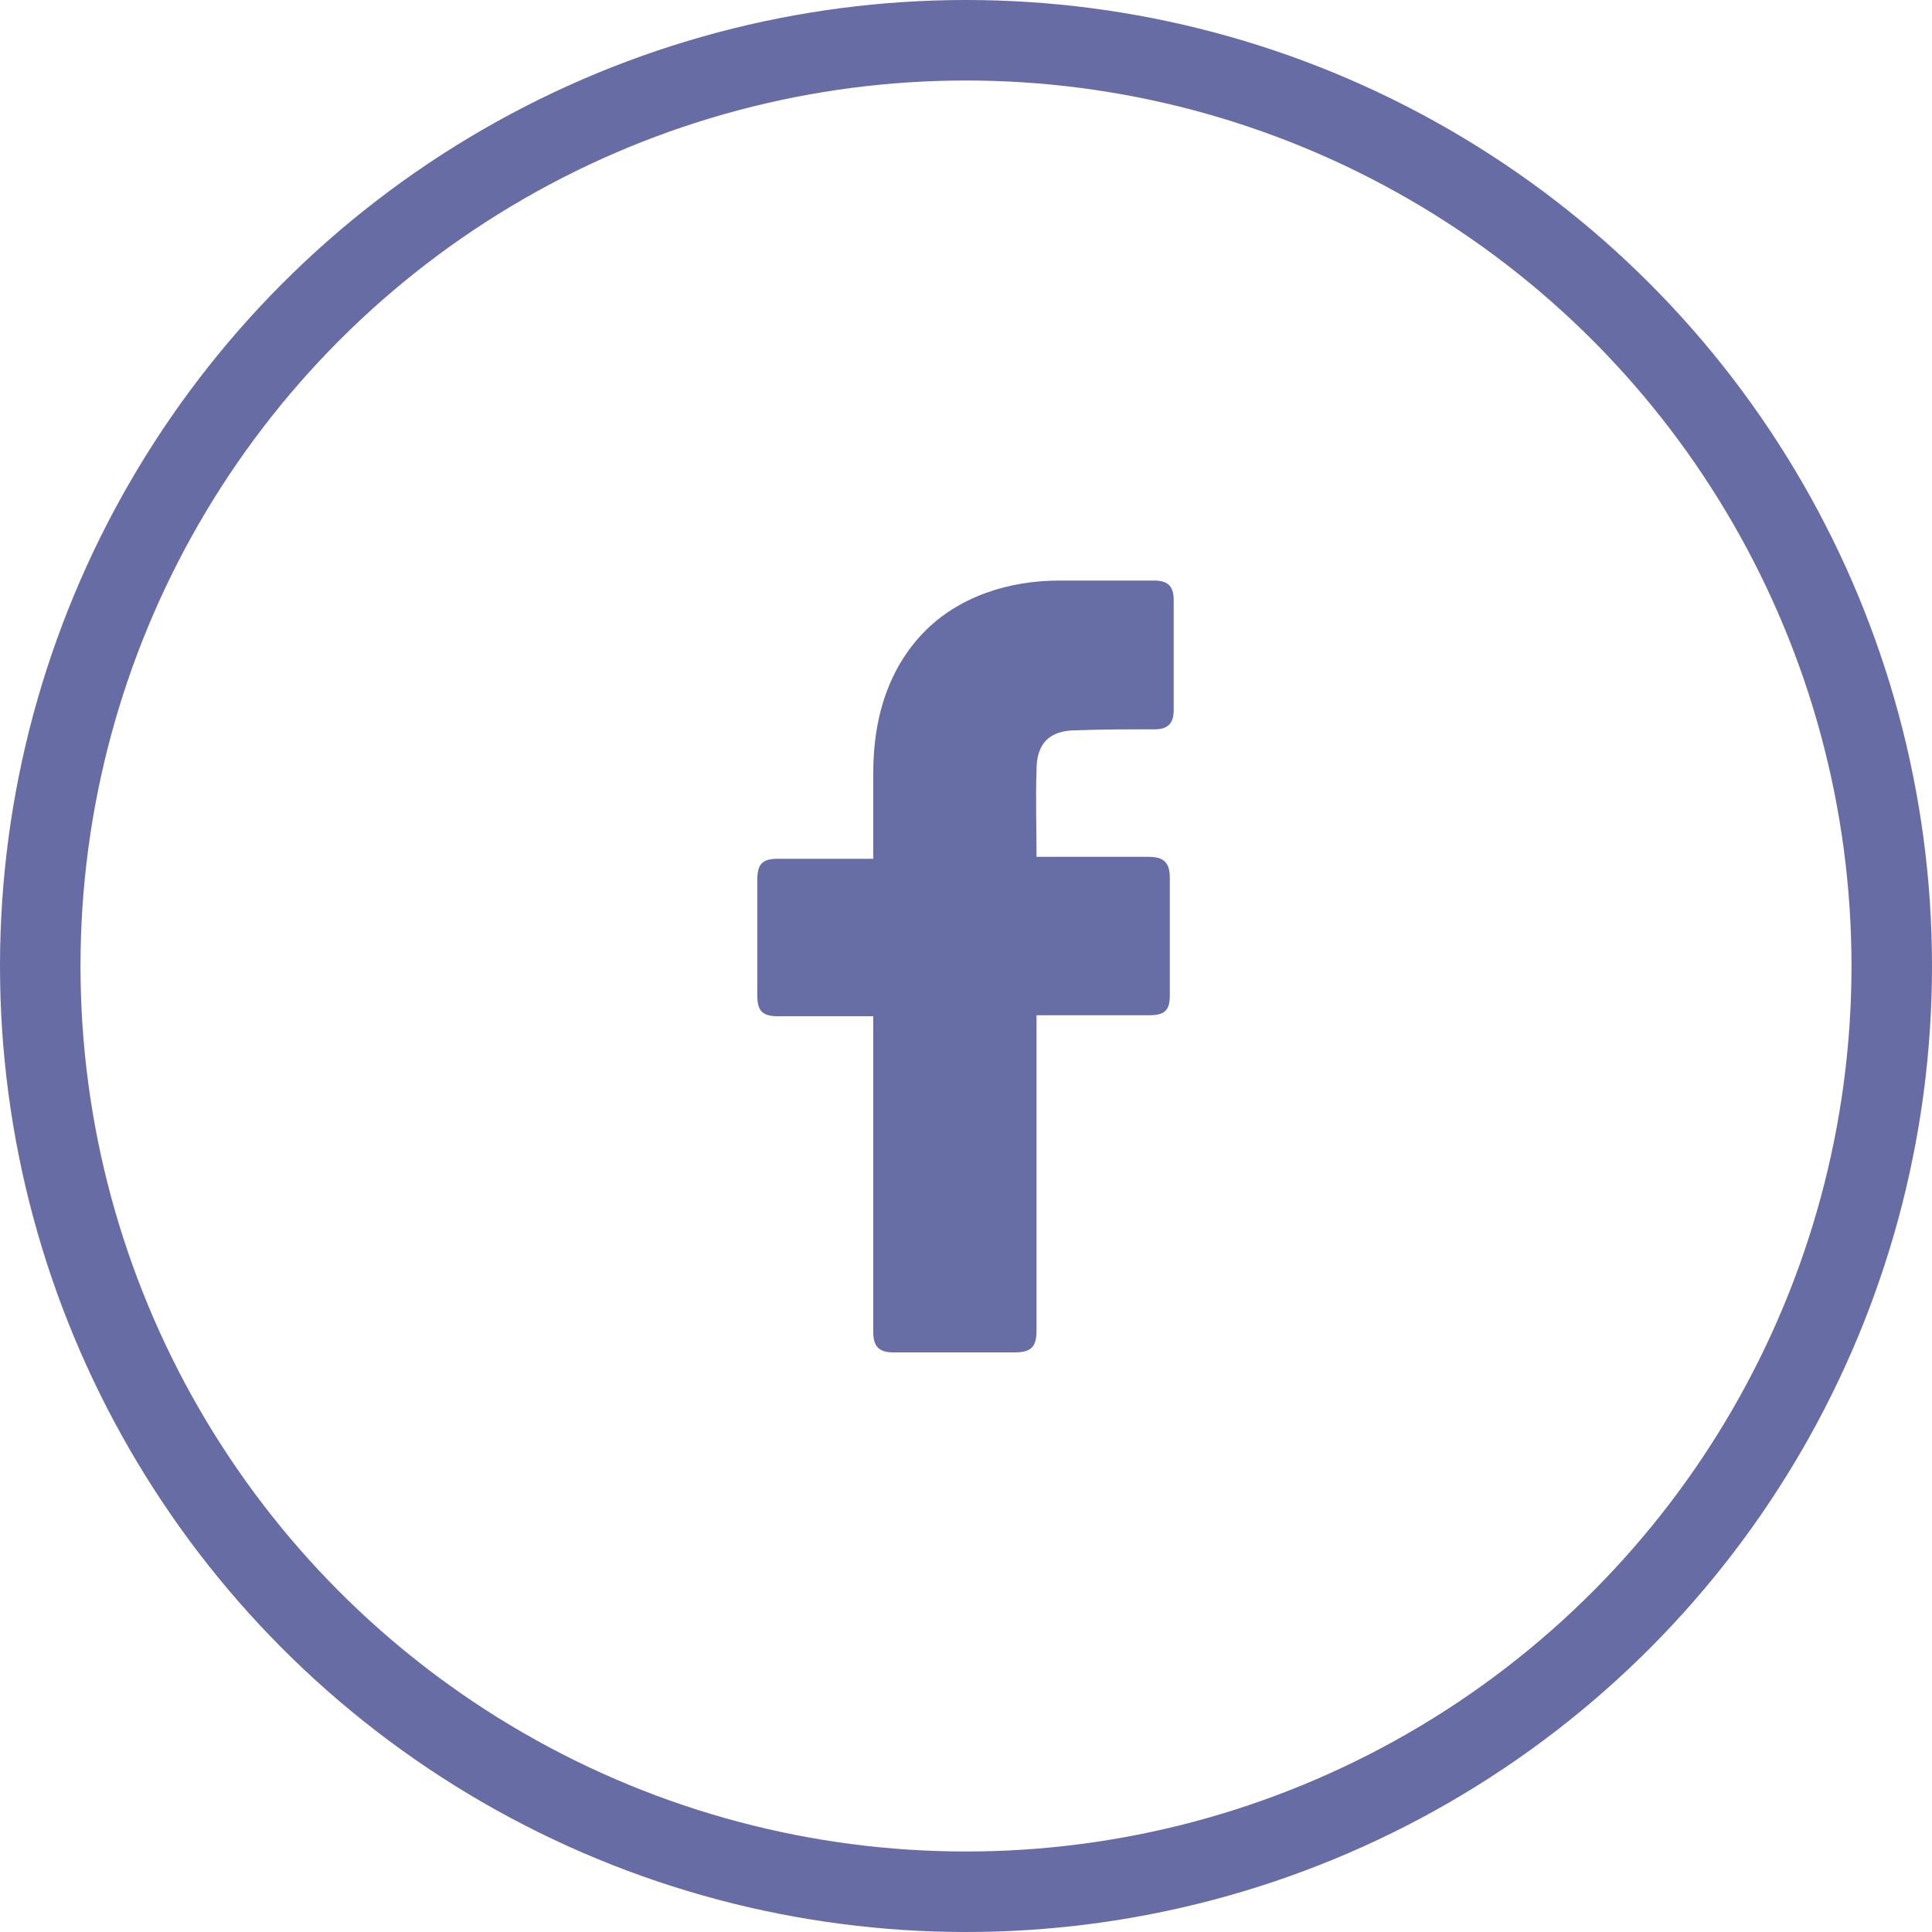 <svg width="24" height="24" viewBox="0 0 24 24" fill="none" xmlns="http://www.w3.org/2000/svg">
<circle opacity="0.72" cx="12" cy="12" r="11.5" stroke="#2D3482"/>
<g opacity="0.72">
<path d="M10.848 12.624C10.812 12.624 10.02 12.624 9.66 12.624C9.468 12.624 9.408 12.552 9.408 12.372C9.408 11.892 9.408 11.4 9.408 10.92C9.408 10.728 9.48 10.668 9.66 10.668H10.848C10.848 10.632 10.848 9.936 10.848 9.612C10.848 9.132 10.932 8.676 11.172 8.256C11.424 7.824 11.784 7.536 12.24 7.368C12.54 7.26 12.84 7.212 13.164 7.212H14.34C14.508 7.212 14.58 7.284 14.58 7.452V8.82C14.58 8.988 14.508 9.06 14.34 9.06C14.016 9.06 13.692 9.06 13.368 9.072C13.044 9.072 12.876 9.228 12.876 9.564C12.864 9.924 12.876 10.272 12.876 10.644H14.268C14.46 10.644 14.532 10.716 14.532 10.908V12.36C14.532 12.552 14.472 12.612 14.268 12.612C13.836 12.612 12.912 12.612 12.876 12.612V16.524C12.876 16.728 12.816 16.8 12.6 16.8C12.096 16.8 11.604 16.8 11.1 16.8C10.92 16.8 10.848 16.728 10.848 16.548C10.848 15.288 10.848 12.66 10.848 12.624Z" fill="#2D3482"/>
</g>
</svg>
